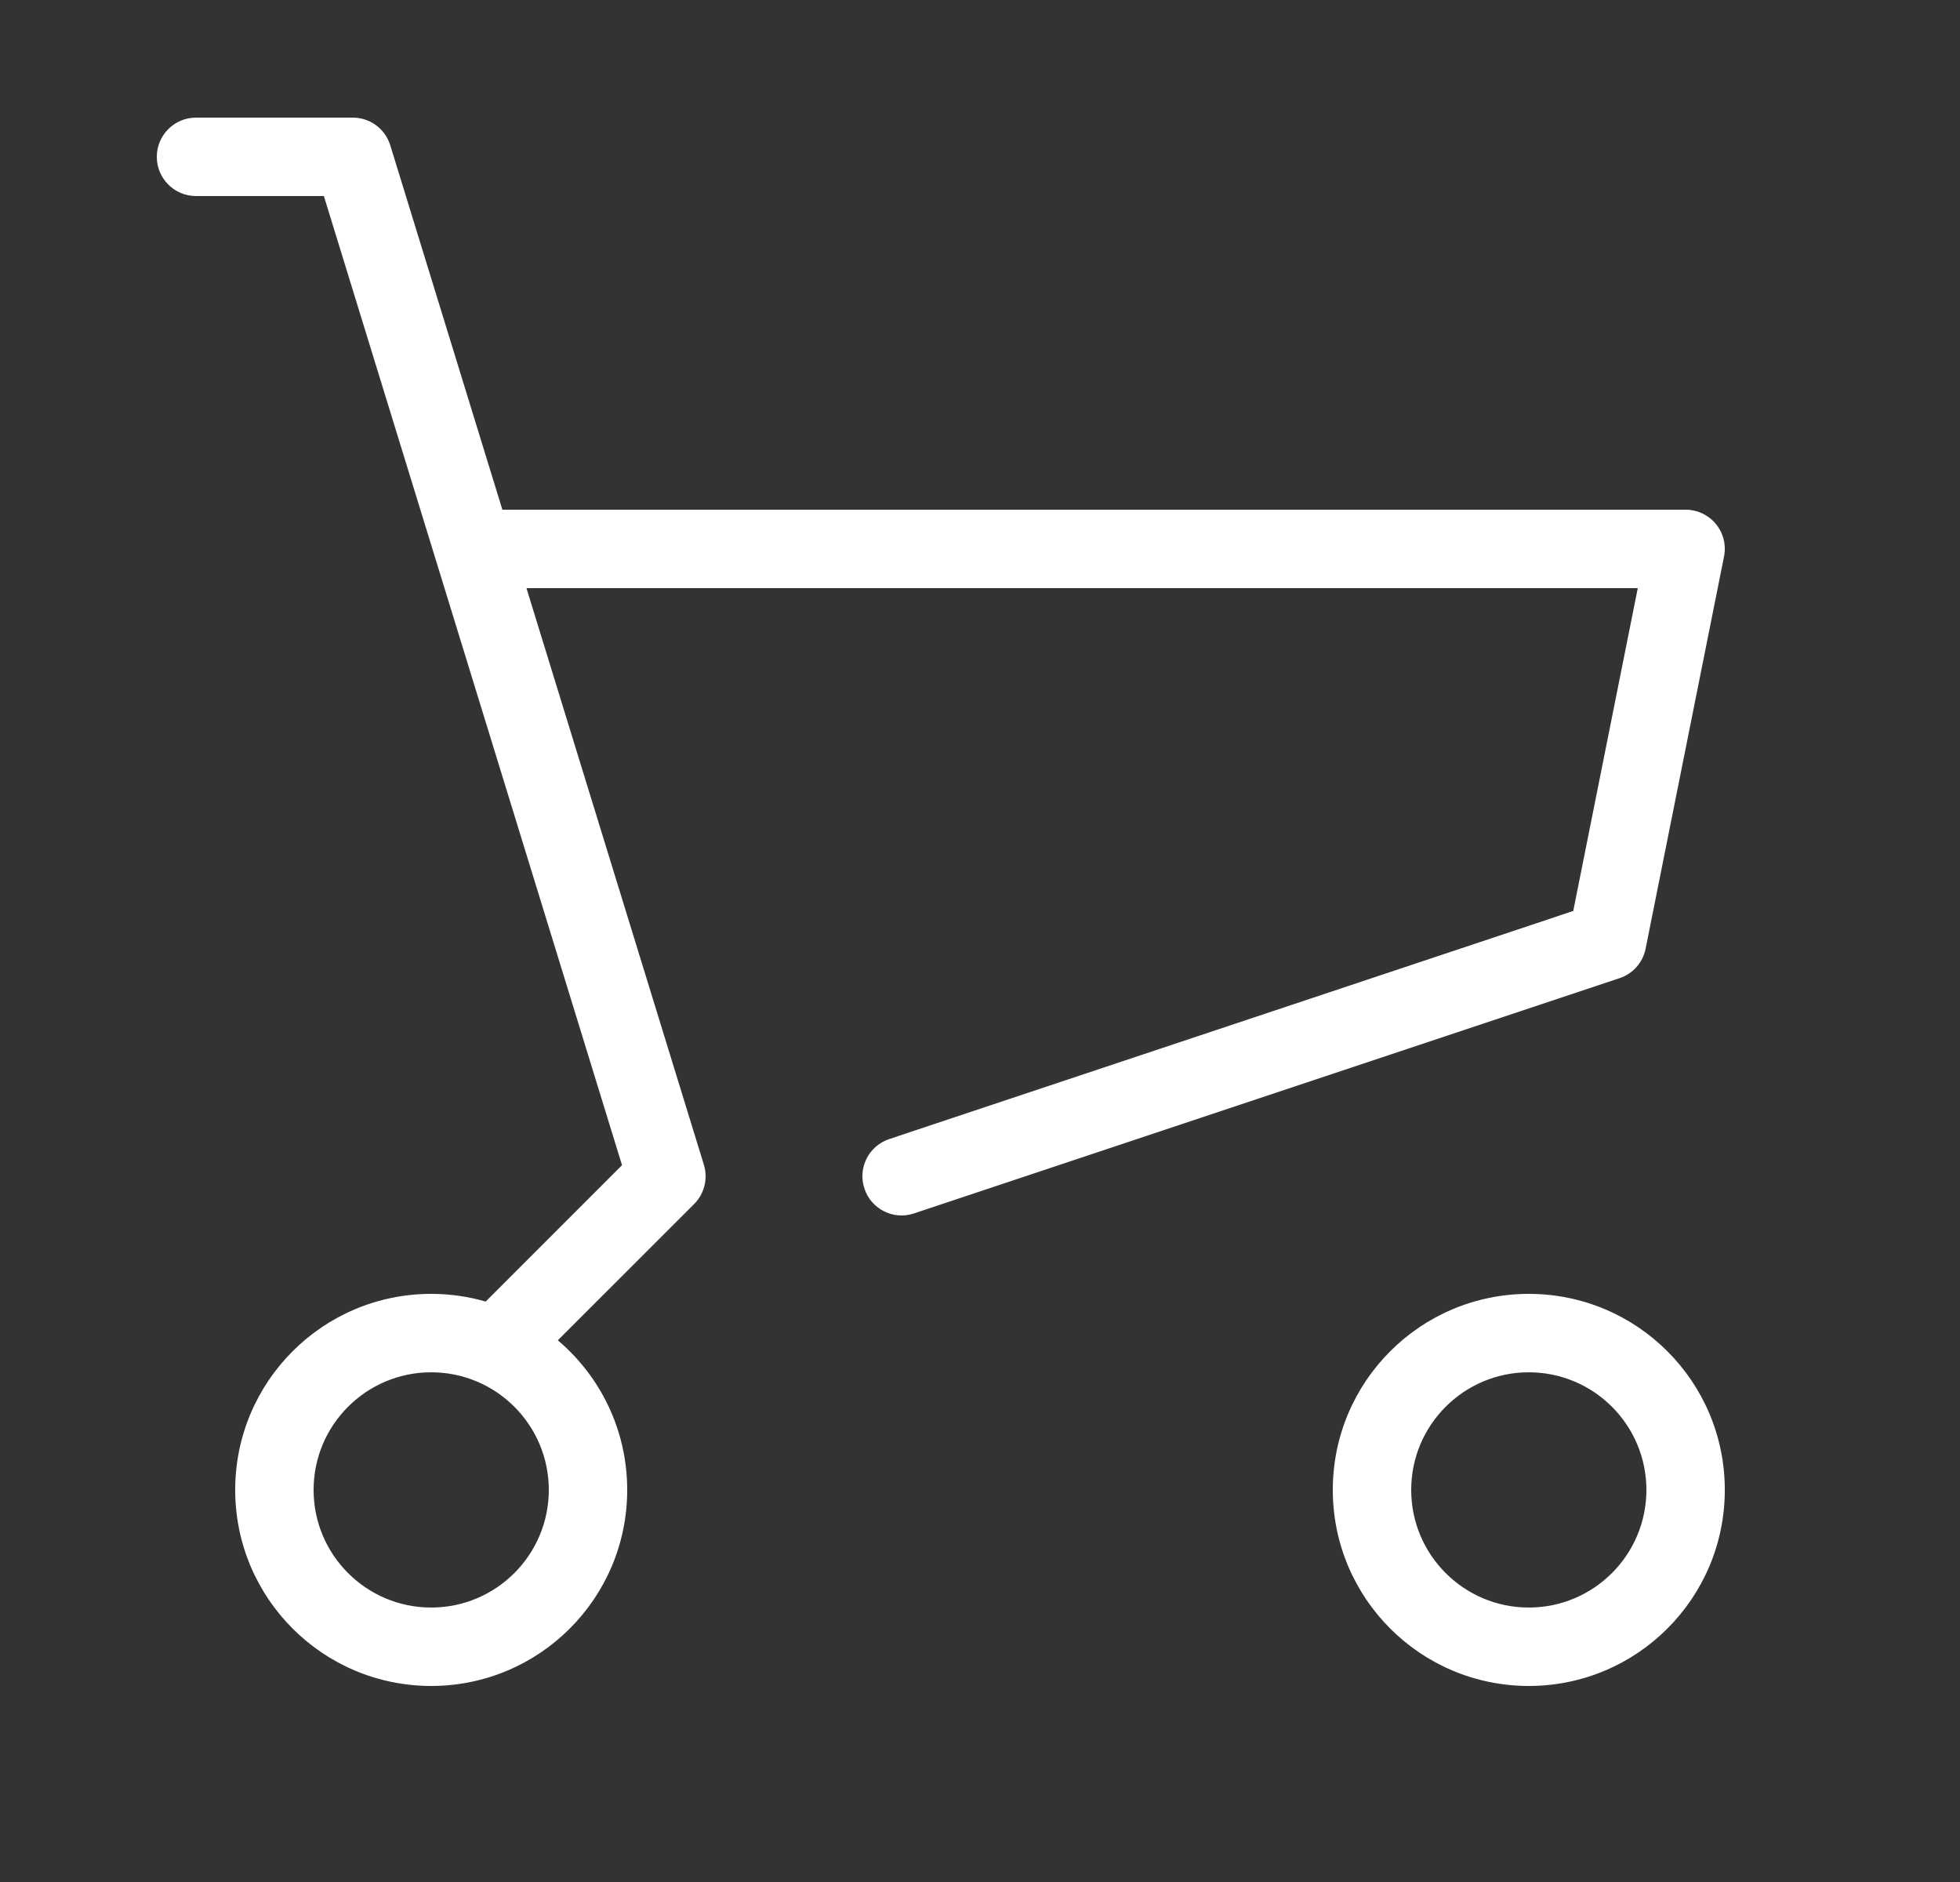 <svg width="25" height="24" viewBox="0 0 25 24" fill="none" xmlns="http://www.w3.org/2000/svg">
<rect x="0" y="0" width="25" height="24" fill="#333333" stroke="none"/>
<path fill-rule="evenodd" clip-rule="evenodd" d="M2 2C2 1.724 2.224 1.5 2.5 1.5H4.5C4.72 1.5 4.913 1.643 4.978 1.853L6.408 6.5H21.5C21.65 6.5 21.792 6.567 21.887 6.683C21.982 6.799 22.02 6.951 21.99 7.098L20.99 12.098C20.955 12.274 20.828 12.418 20.658 12.474L11.658 15.474C11.396 15.562 11.113 15.42 11.026 15.158C10.938 14.896 11.08 14.613 11.342 14.526L20.067 11.617L20.89 7.5H6.715L8.978 14.853C9.032 15.03 8.985 15.223 8.854 15.354L7.115 17.092C7.656 17.55 8 18.235 8 19C8 20.381 6.881 21.5 5.5 21.5C4.119 21.5 3 20.381 3 19C3 17.619 4.119 16.5 5.5 16.5C5.741 16.5 5.974 16.534 6.195 16.598L7.934 14.859L4.131 2.5H2.5C2.224 2.5 2 2.276 2 2ZM5.5 17.5C4.672 17.5 4 18.172 4 19C4 19.828 4.672 20.5 5.5 20.5C6.328 20.5 7 19.828 7 19C7 18.172 6.328 17.5 5.5 17.5ZM19.5 17.5C18.672 17.5 18 18.172 18 19C18 19.828 18.672 20.5 19.5 20.5C20.328 20.5 21 19.828 21 19C21 18.172 20.328 17.5 19.5 17.5ZM17 19C17 17.619 18.119 16.5 19.5 16.5C20.881 16.5 22 17.619 22 19C22 20.381 20.881 21.5 19.5 21.5C18.119 21.5 17 20.381 17 19Z" fill="white"/>
</svg>
